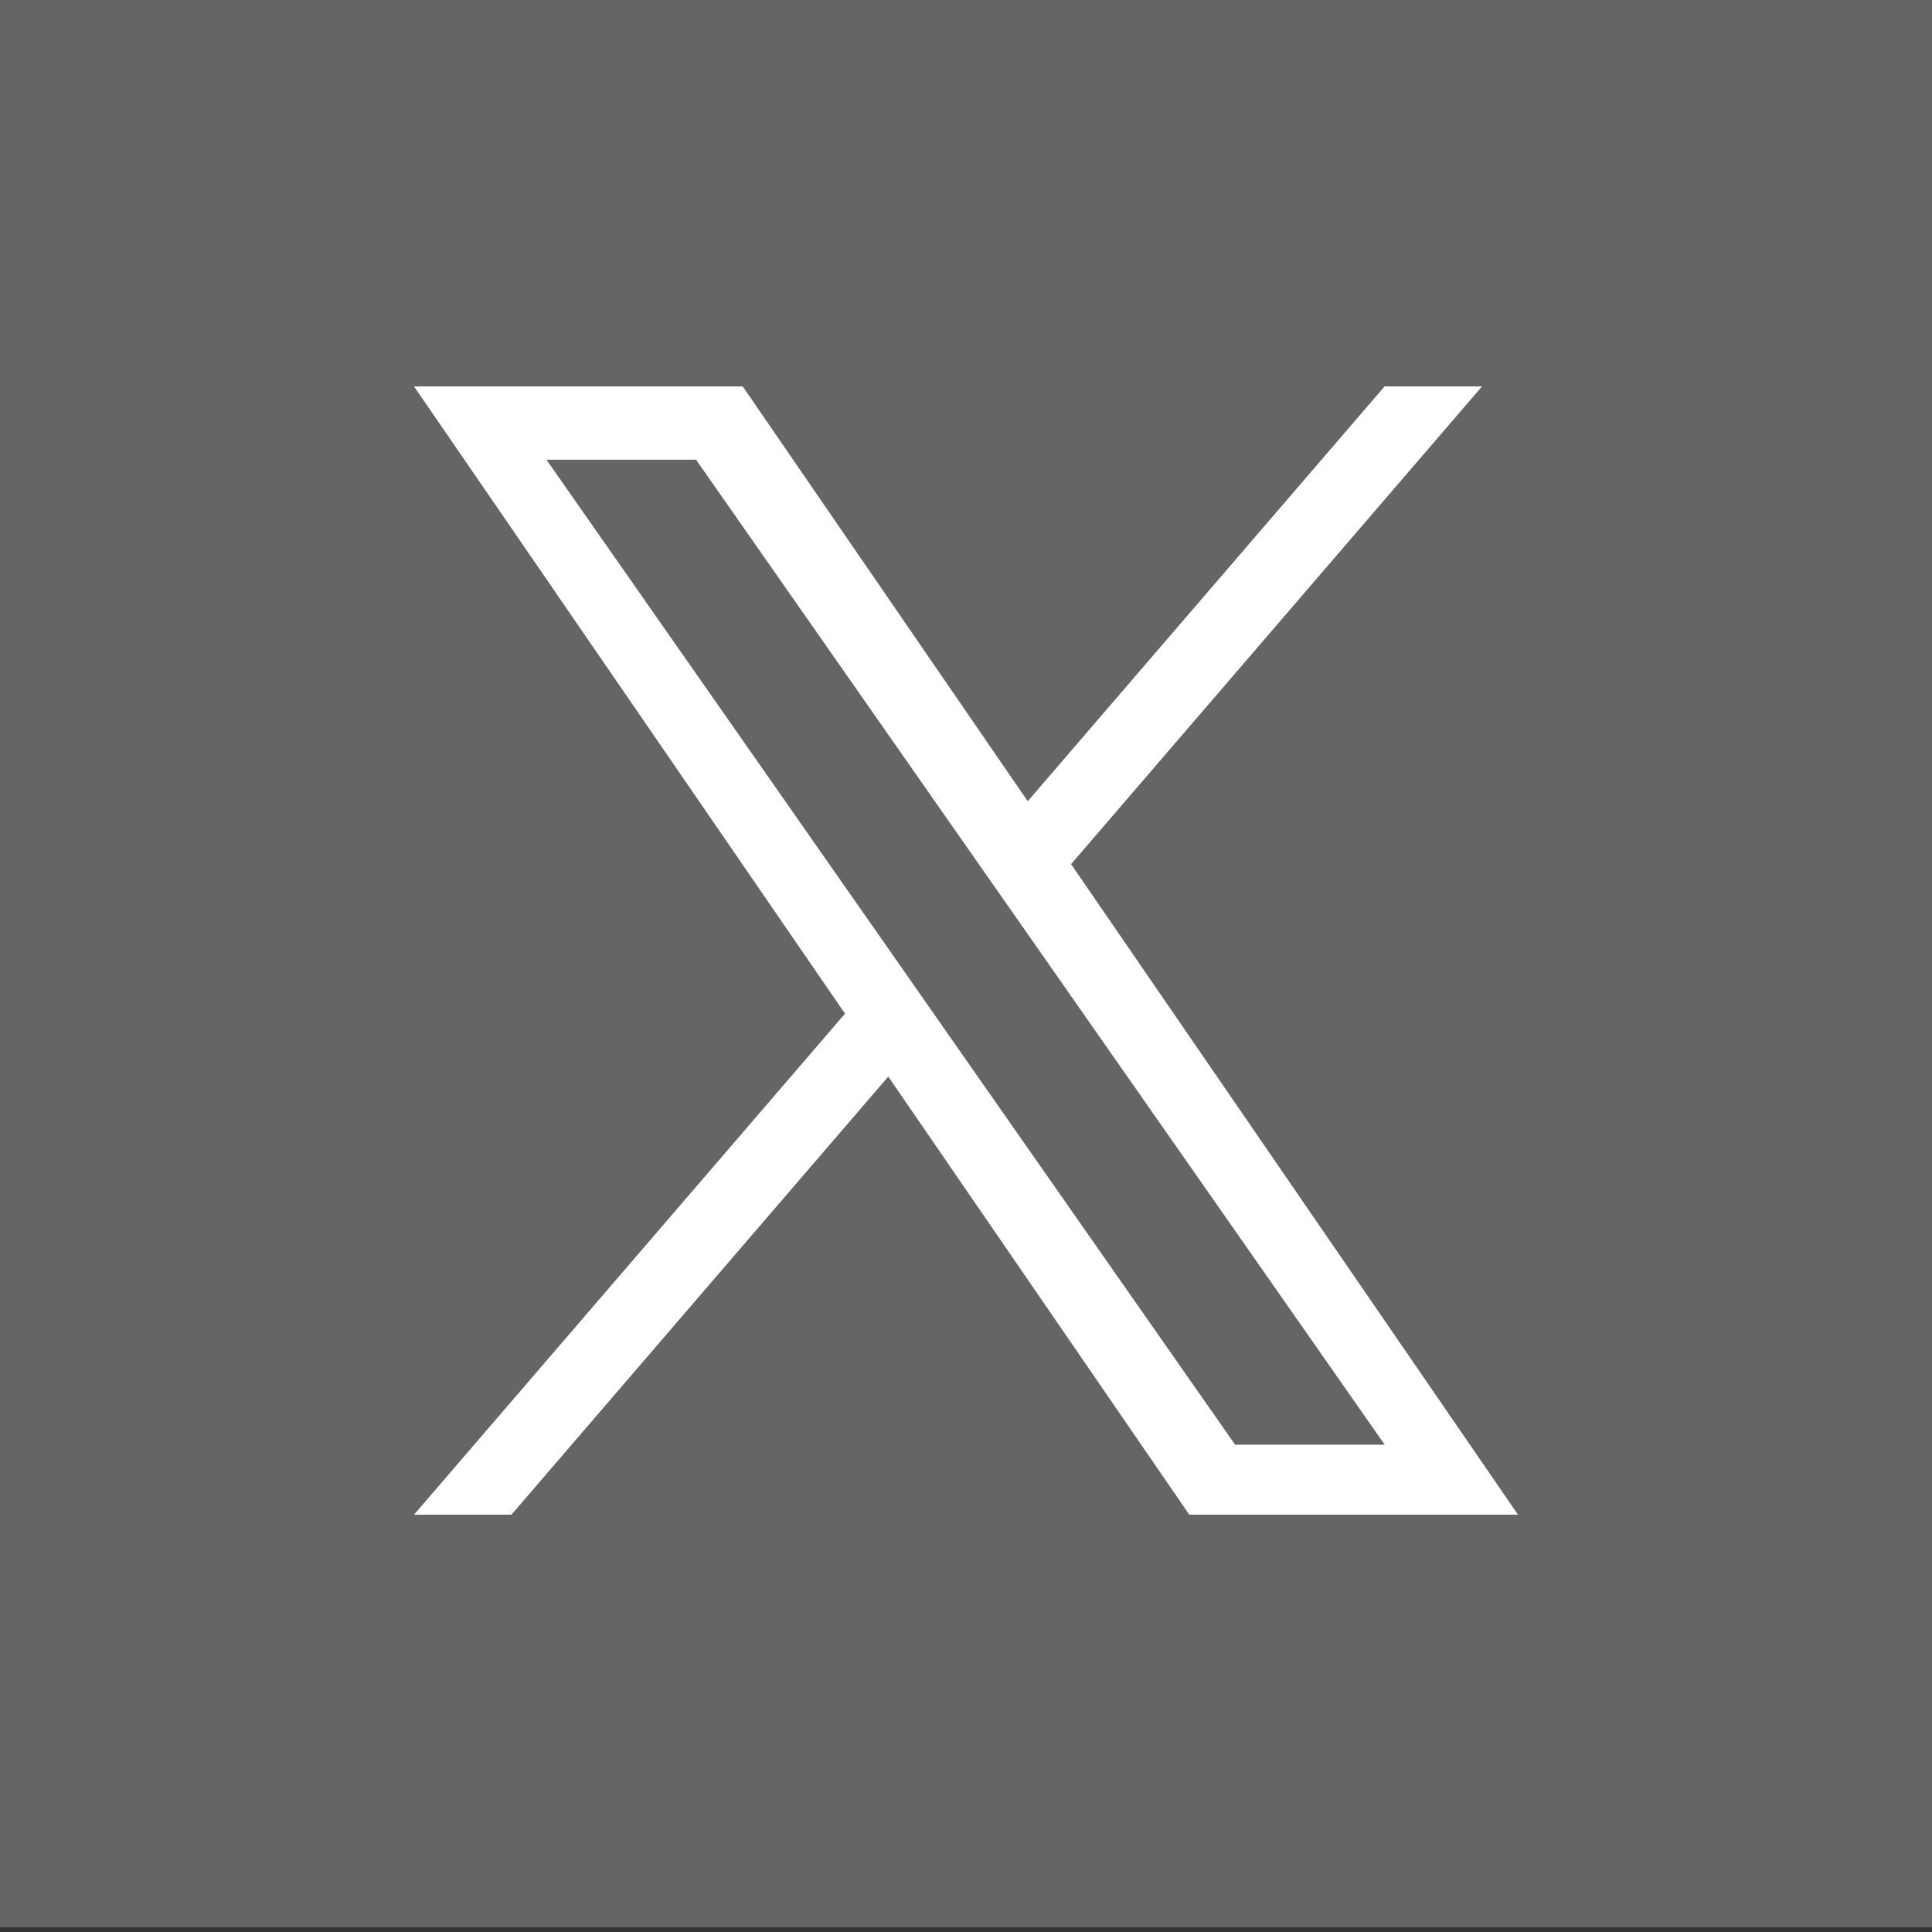 <svg width="21" height="21" viewBox="0 0 21 21" fill="none" xmlns="http://www.w3.org/2000/svg">
<rect x="0" y="0" width="21" height="21" fill="#333333" stroke="none"/>
<g clip-path="url(#clip0_158_3491)">
<path d="M21 -0.052H0V20.948H21V-0.052Z" fill="#676563"/>
<path d="M11.642 9.393L16.109 4.2H15.05L11.171 8.709L8.073 4.2H4.5L9.185 11.018L4.5 16.464H5.559L9.655 11.702L12.927 16.464H16.5L11.642 9.393ZM10.192 11.079L9.717 10.399L5.94 4.997H7.566L10.614 9.357L11.089 10.036L15.051 15.703H13.425L10.192 11.079Z" fill="white"/>
</g>
<defs>
<clipPath id="clip0_158_3491">
<rect width="21" height="21" fill="white"/>
</clipPath>
</defs>
</svg>
